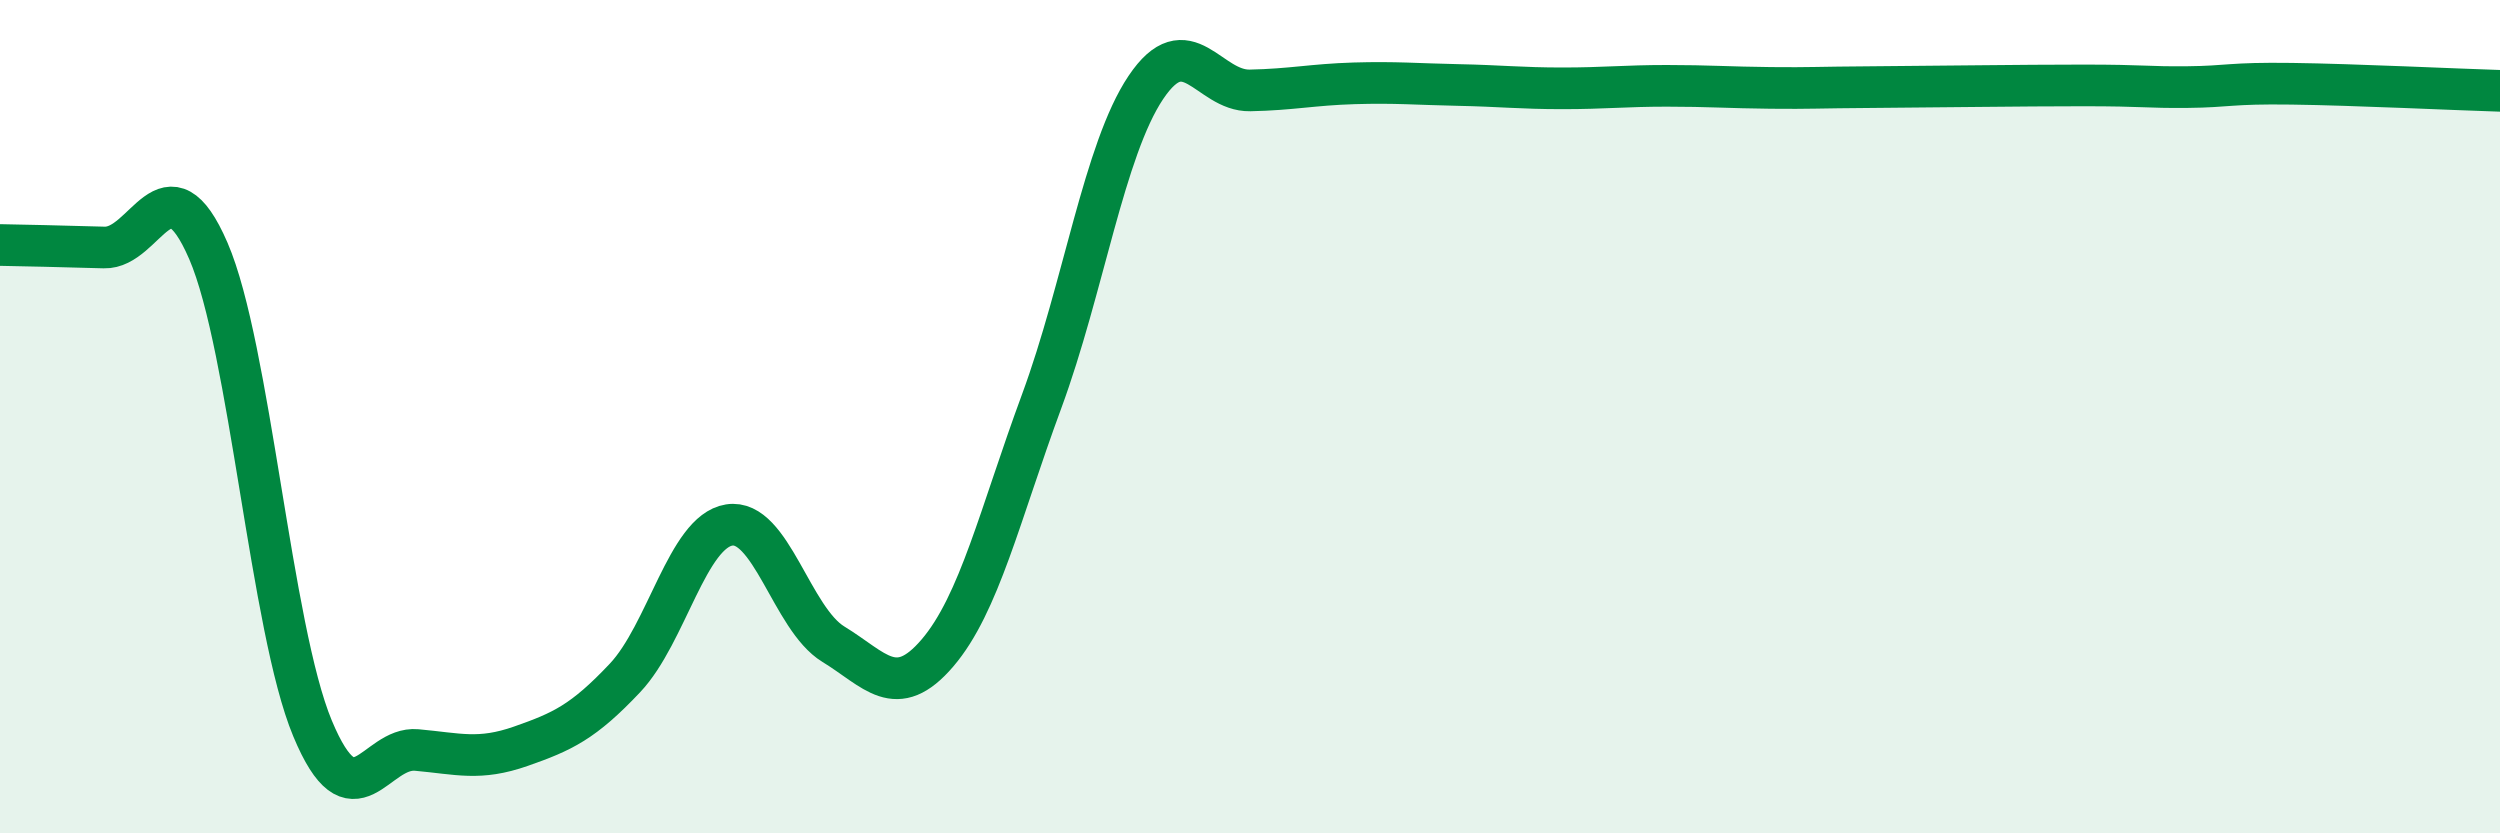 
    <svg width="60" height="20" viewBox="0 0 60 20" xmlns="http://www.w3.org/2000/svg">
      <path
        d="M 0,5.88 C 0.5,5.89 1.5,5.91 2.5,5.94 C 3.5,5.97 4,3.71 5,6.02 C 6,8.33 6.5,15.08 7.5,17.48 C 8.5,19.88 9,17.91 10,18 C 11,18.09 11.5,18.26 12.5,17.91 C 13.5,17.56 14,17.33 15,16.27 C 16,15.21 16.5,12.76 17.5,12.6 C 18.5,12.44 19,14.85 20,15.46 C 21,16.07 21.5,16.84 22.5,15.67 C 23.5,14.5 24,12.34 25,9.63 C 26,6.92 26.5,3.59 27.5,2.1 C 28.5,0.61 29,2.19 30,2.17 C 31,2.15 31.5,2.03 32.5,2 C 33.5,1.97 34,2.02 35,2.04 C 36,2.06 36.5,2.12 37.5,2.12 C 38.5,2.12 39,2.06 40,2.06 C 41,2.06 41.5,2.1 42.5,2.11 C 43.5,2.12 43.5,2.1 45,2.09 C 46.5,2.08 48.5,2.05 50,2.05 C 51.5,2.05 51.5,2.1 52.5,2.09 C 53.5,2.08 53.5,1.99 55,2.01 C 56.5,2.03 59,2.15 60,2.18L60 20L0 20Z"
        fill="#008740"
        opacity="0.1"
        stroke-linecap="round"
        stroke-linejoin="round"
      />
      <path
        d="M 0,5.88 C 0.5,5.89 1.5,5.91 2.5,5.94 C 3.5,5.97 4,3.71 5,6.02 C 6,8.33 6.5,15.08 7.5,17.48 C 8.5,19.88 9,17.91 10,18 C 11,18.09 11.5,18.26 12.5,17.91 C 13.5,17.56 14,17.33 15,16.27 C 16,15.21 16.5,12.76 17.5,12.6 C 18.5,12.44 19,14.85 20,15.46 C 21,16.07 21.5,16.84 22.5,15.67 C 23.5,14.5 24,12.34 25,9.63 C 26,6.92 26.5,3.59 27.5,2.1 C 28.5,0.61 29,2.19 30,2.17 C 31,2.15 31.5,2.03 32.5,2 C 33.5,1.97 34,2.02 35,2.04 C 36,2.06 36.5,2.12 37.5,2.12 C 38.5,2.12 39,2.06 40,2.06 C 41,2.06 41.5,2.1 42.5,2.11 C 43.5,2.12 43.5,2.1 45,2.09 C 46.5,2.08 48.5,2.05 50,2.05 C 51.5,2.05 51.5,2.1 52.5,2.09 C 53.5,2.08 53.5,1.99 55,2.01 C 56.5,2.03 59,2.15 60,2.18"
        stroke="#008740"
        stroke-width="1"
        fill="none"
        stroke-linecap="round"
        stroke-linejoin="round"
      />
    </svg>
  